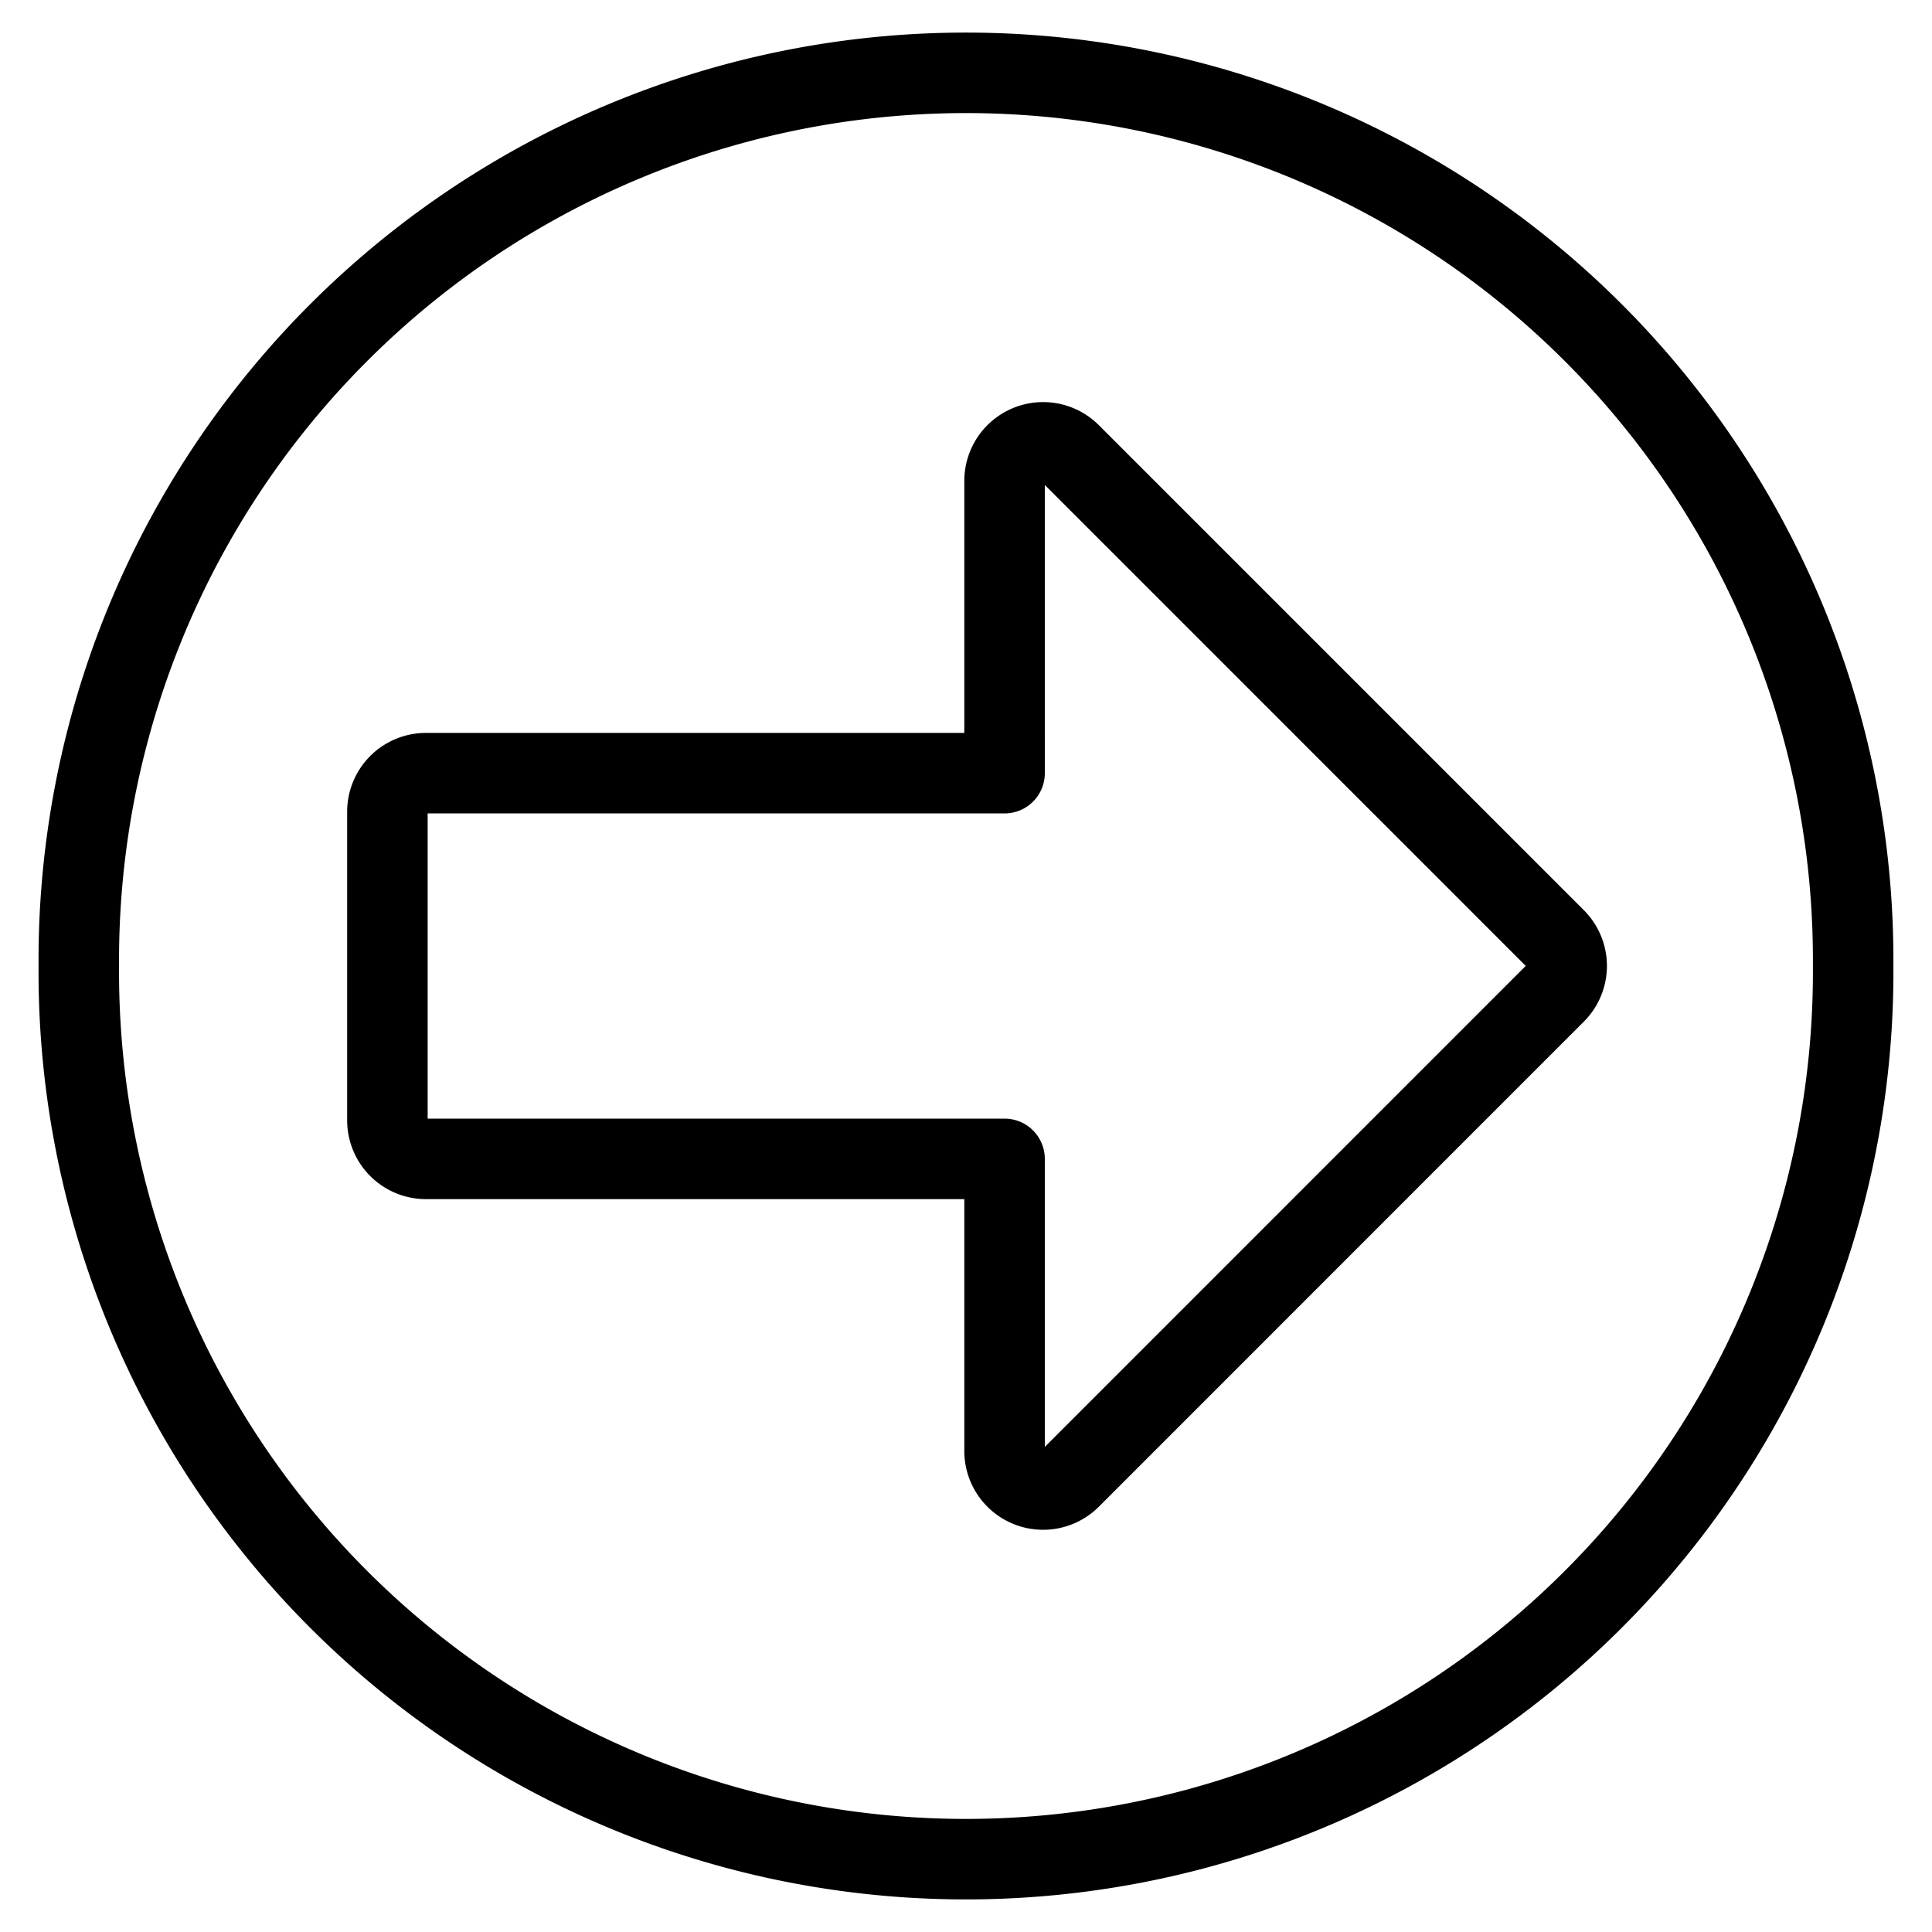 <svg viewBox="-1 -1 48 48" xmlns="http://www.w3.org/2000/svg" id="Arrow-Thick-Circle-Right--Streamline-Ultimate" height="48" width="48">
  <desc>
    Arrow Thick Circle Right Streamline Icon: https://streamlinehq.com
  </desc>
  <path d="M8.625 19.167a0.958 0.958 0 0 1 0.958 -0.958h14.375V10.95a0.958 0.958 0 0 1 1.637 -0.678l12.048 12.048a0.958 0.958 0 0 1 0 1.355l-12.048 12.05a0.958 0.958 0 0 1 -1.637 -0.678V27.792H9.583a0.958 0.958 0 0 1 -0.958 -0.958Z" fill="none" stroke="#000000" stroke-linecap="round" stroke-linejoin="round" stroke-width="2"></path>
  <path d="M0.958 23a22.042 22.042 0 1 0 44.083 0 22.042 22.042 0 1 0 -44.083 0Z" fill="none" stroke="#000000" stroke-linecap="round" stroke-linejoin="round" stroke-width="2"></path>
</svg>